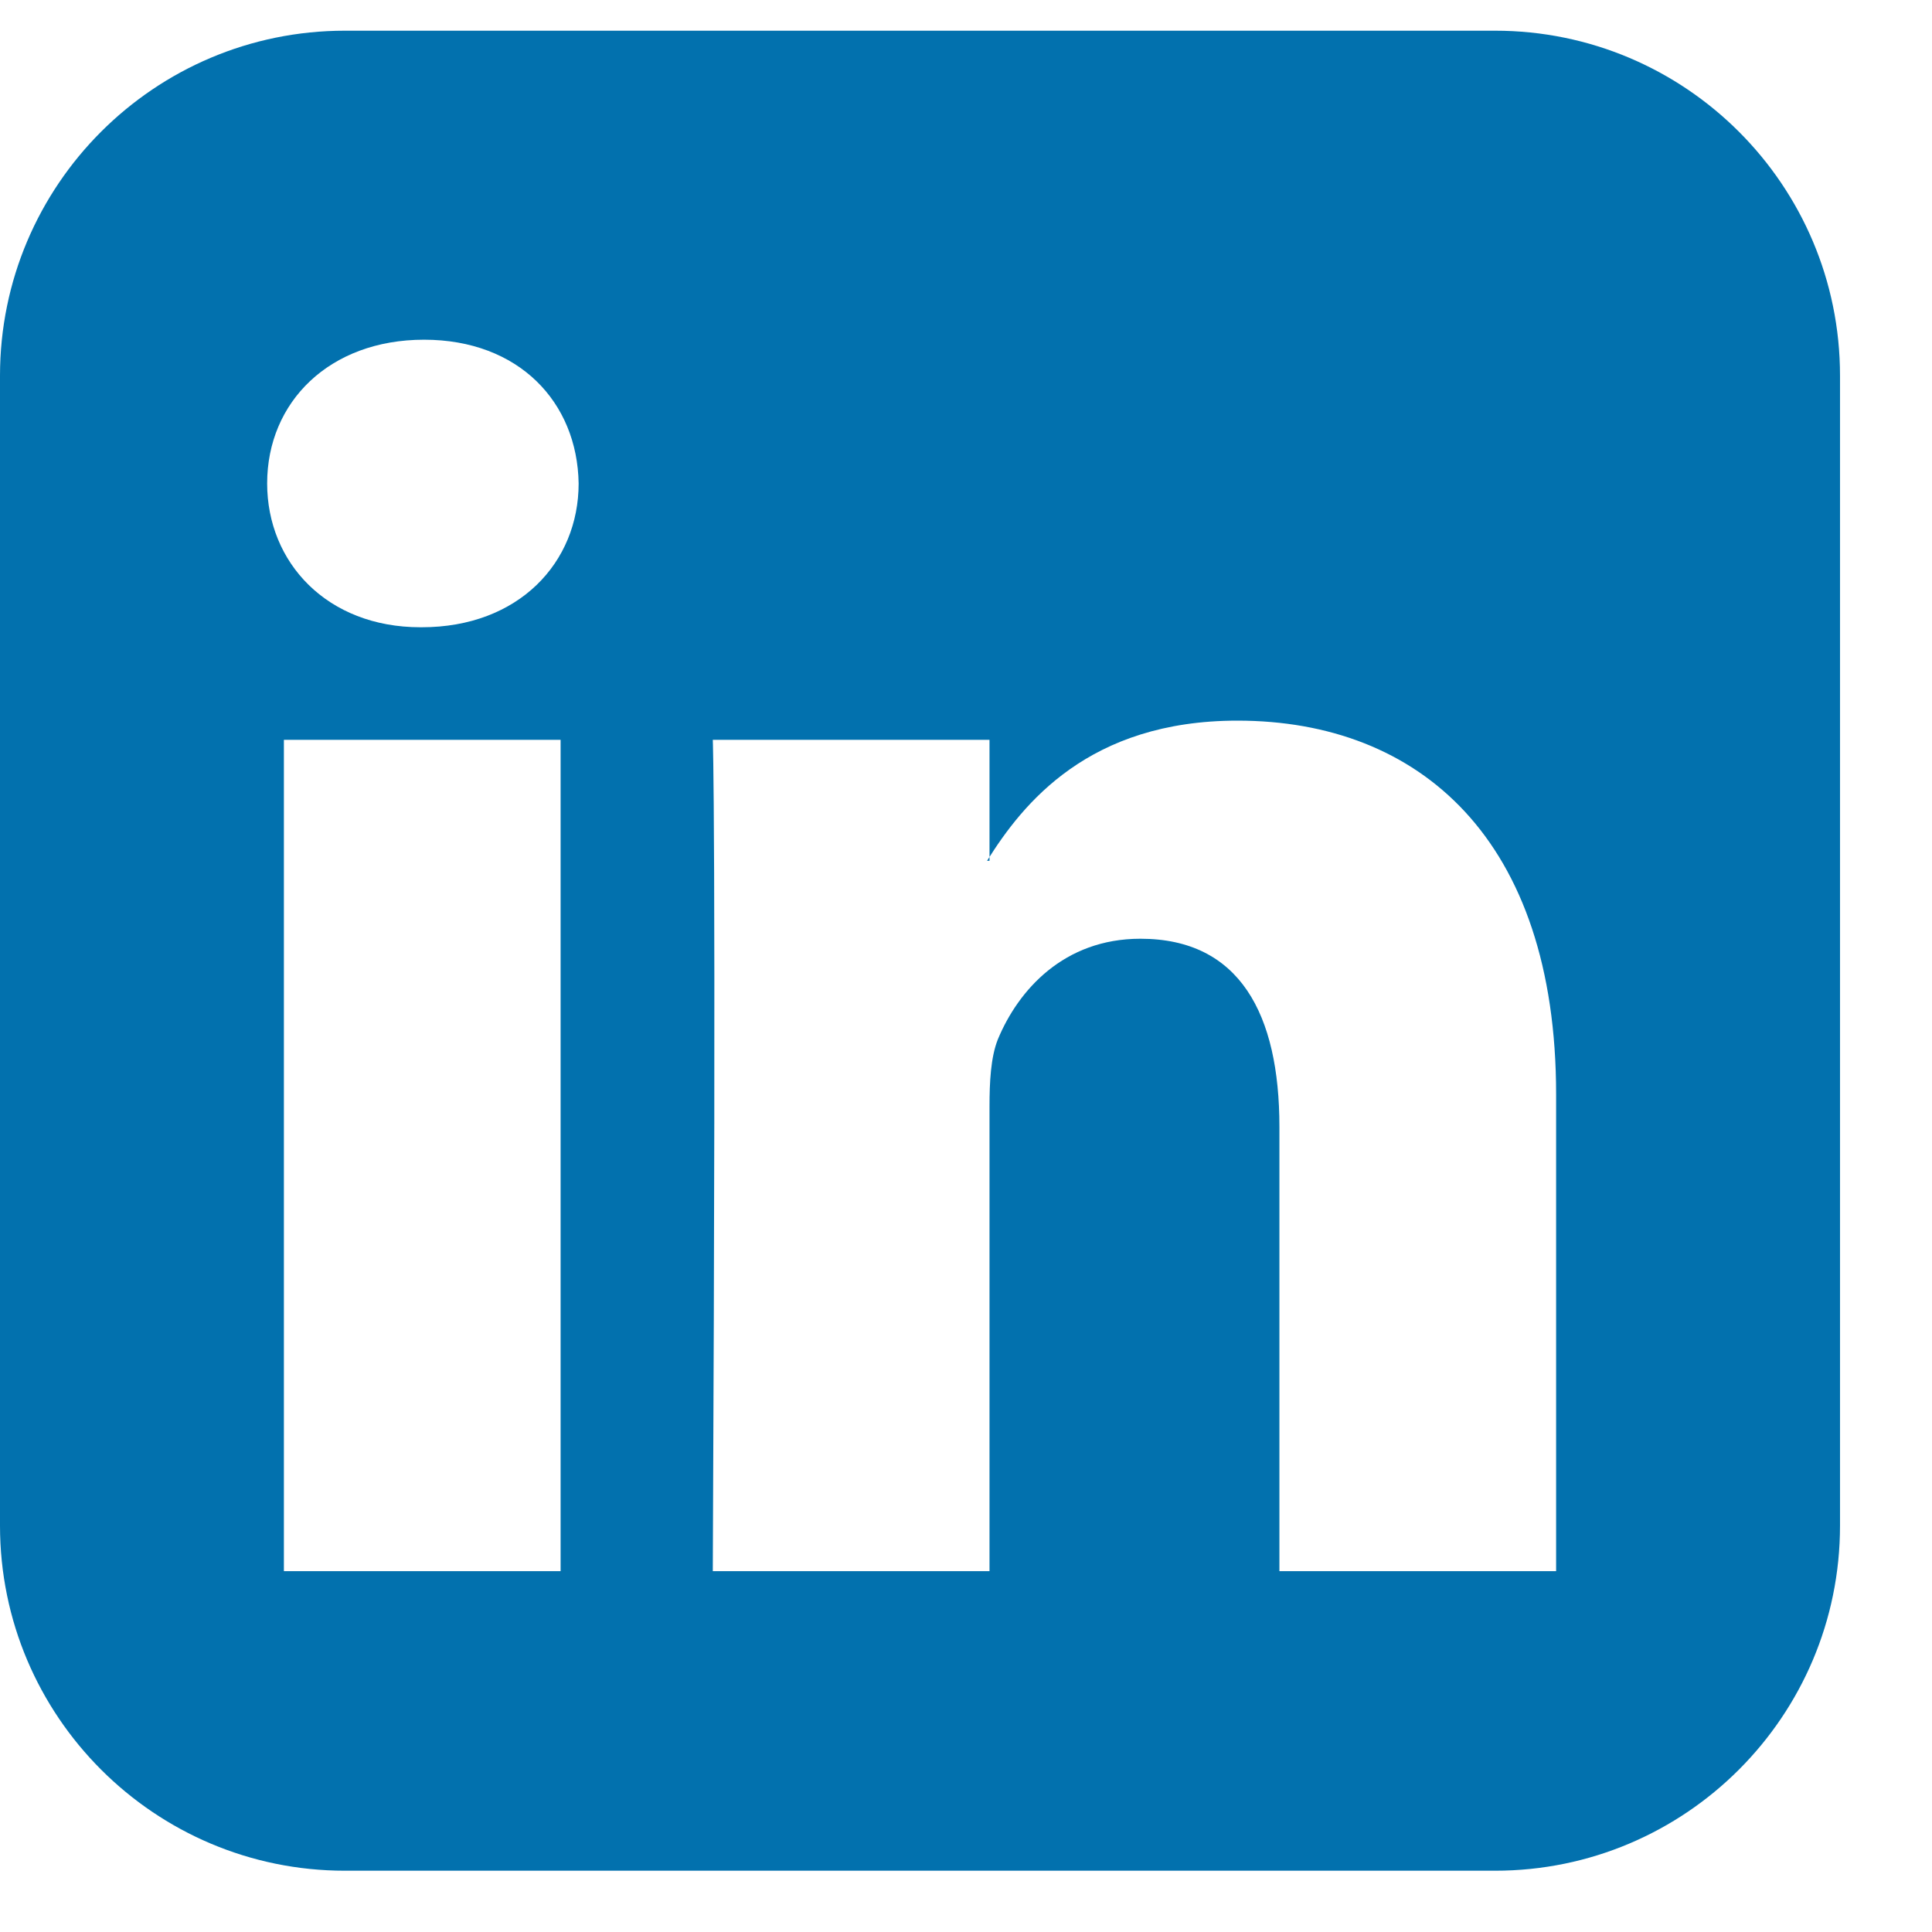 <svg width="18" height="18" viewBox="0 0 18 18" fill="none" xmlns="http://www.w3.org/2000/svg">
<path d="M2.645 14.638V6.893H5.223V14.638H2.645ZM5.391 4.504C5.391 5.241 4.833 5.844 3.929 5.844H3.917C3.047 5.844 2.489 5.241 2.489 4.504C2.489 3.746 3.069 3.165 3.951 3.165C4.833 3.165 5.379 3.746 5.391 4.504ZM11.92 14.638V10.498C11.92 9.449 11.551 8.746 10.625 8.746C9.911 8.746 9.487 9.225 9.297 9.683C9.23 9.85 9.219 10.085 9.219 10.308V14.638H6.641C6.674 7.618 6.641 6.893 6.641 6.893H9.219V8.02H9.196C9.531 7.484 10.145 6.714 11.529 6.714C13.225 6.714 14.498 7.819 14.498 10.196V14.638H11.92ZM17.143 3.5C17.143 1.725 15.703 0.286 13.929 0.286H3.214C1.44 0.286 0 1.725 0 3.5V14.214C0 15.989 1.44 17.429 3.214 17.429H13.929C15.703 17.429 17.143 15.989 17.143 14.214V3.5Z" fill="#0271AE"/>
</svg>

